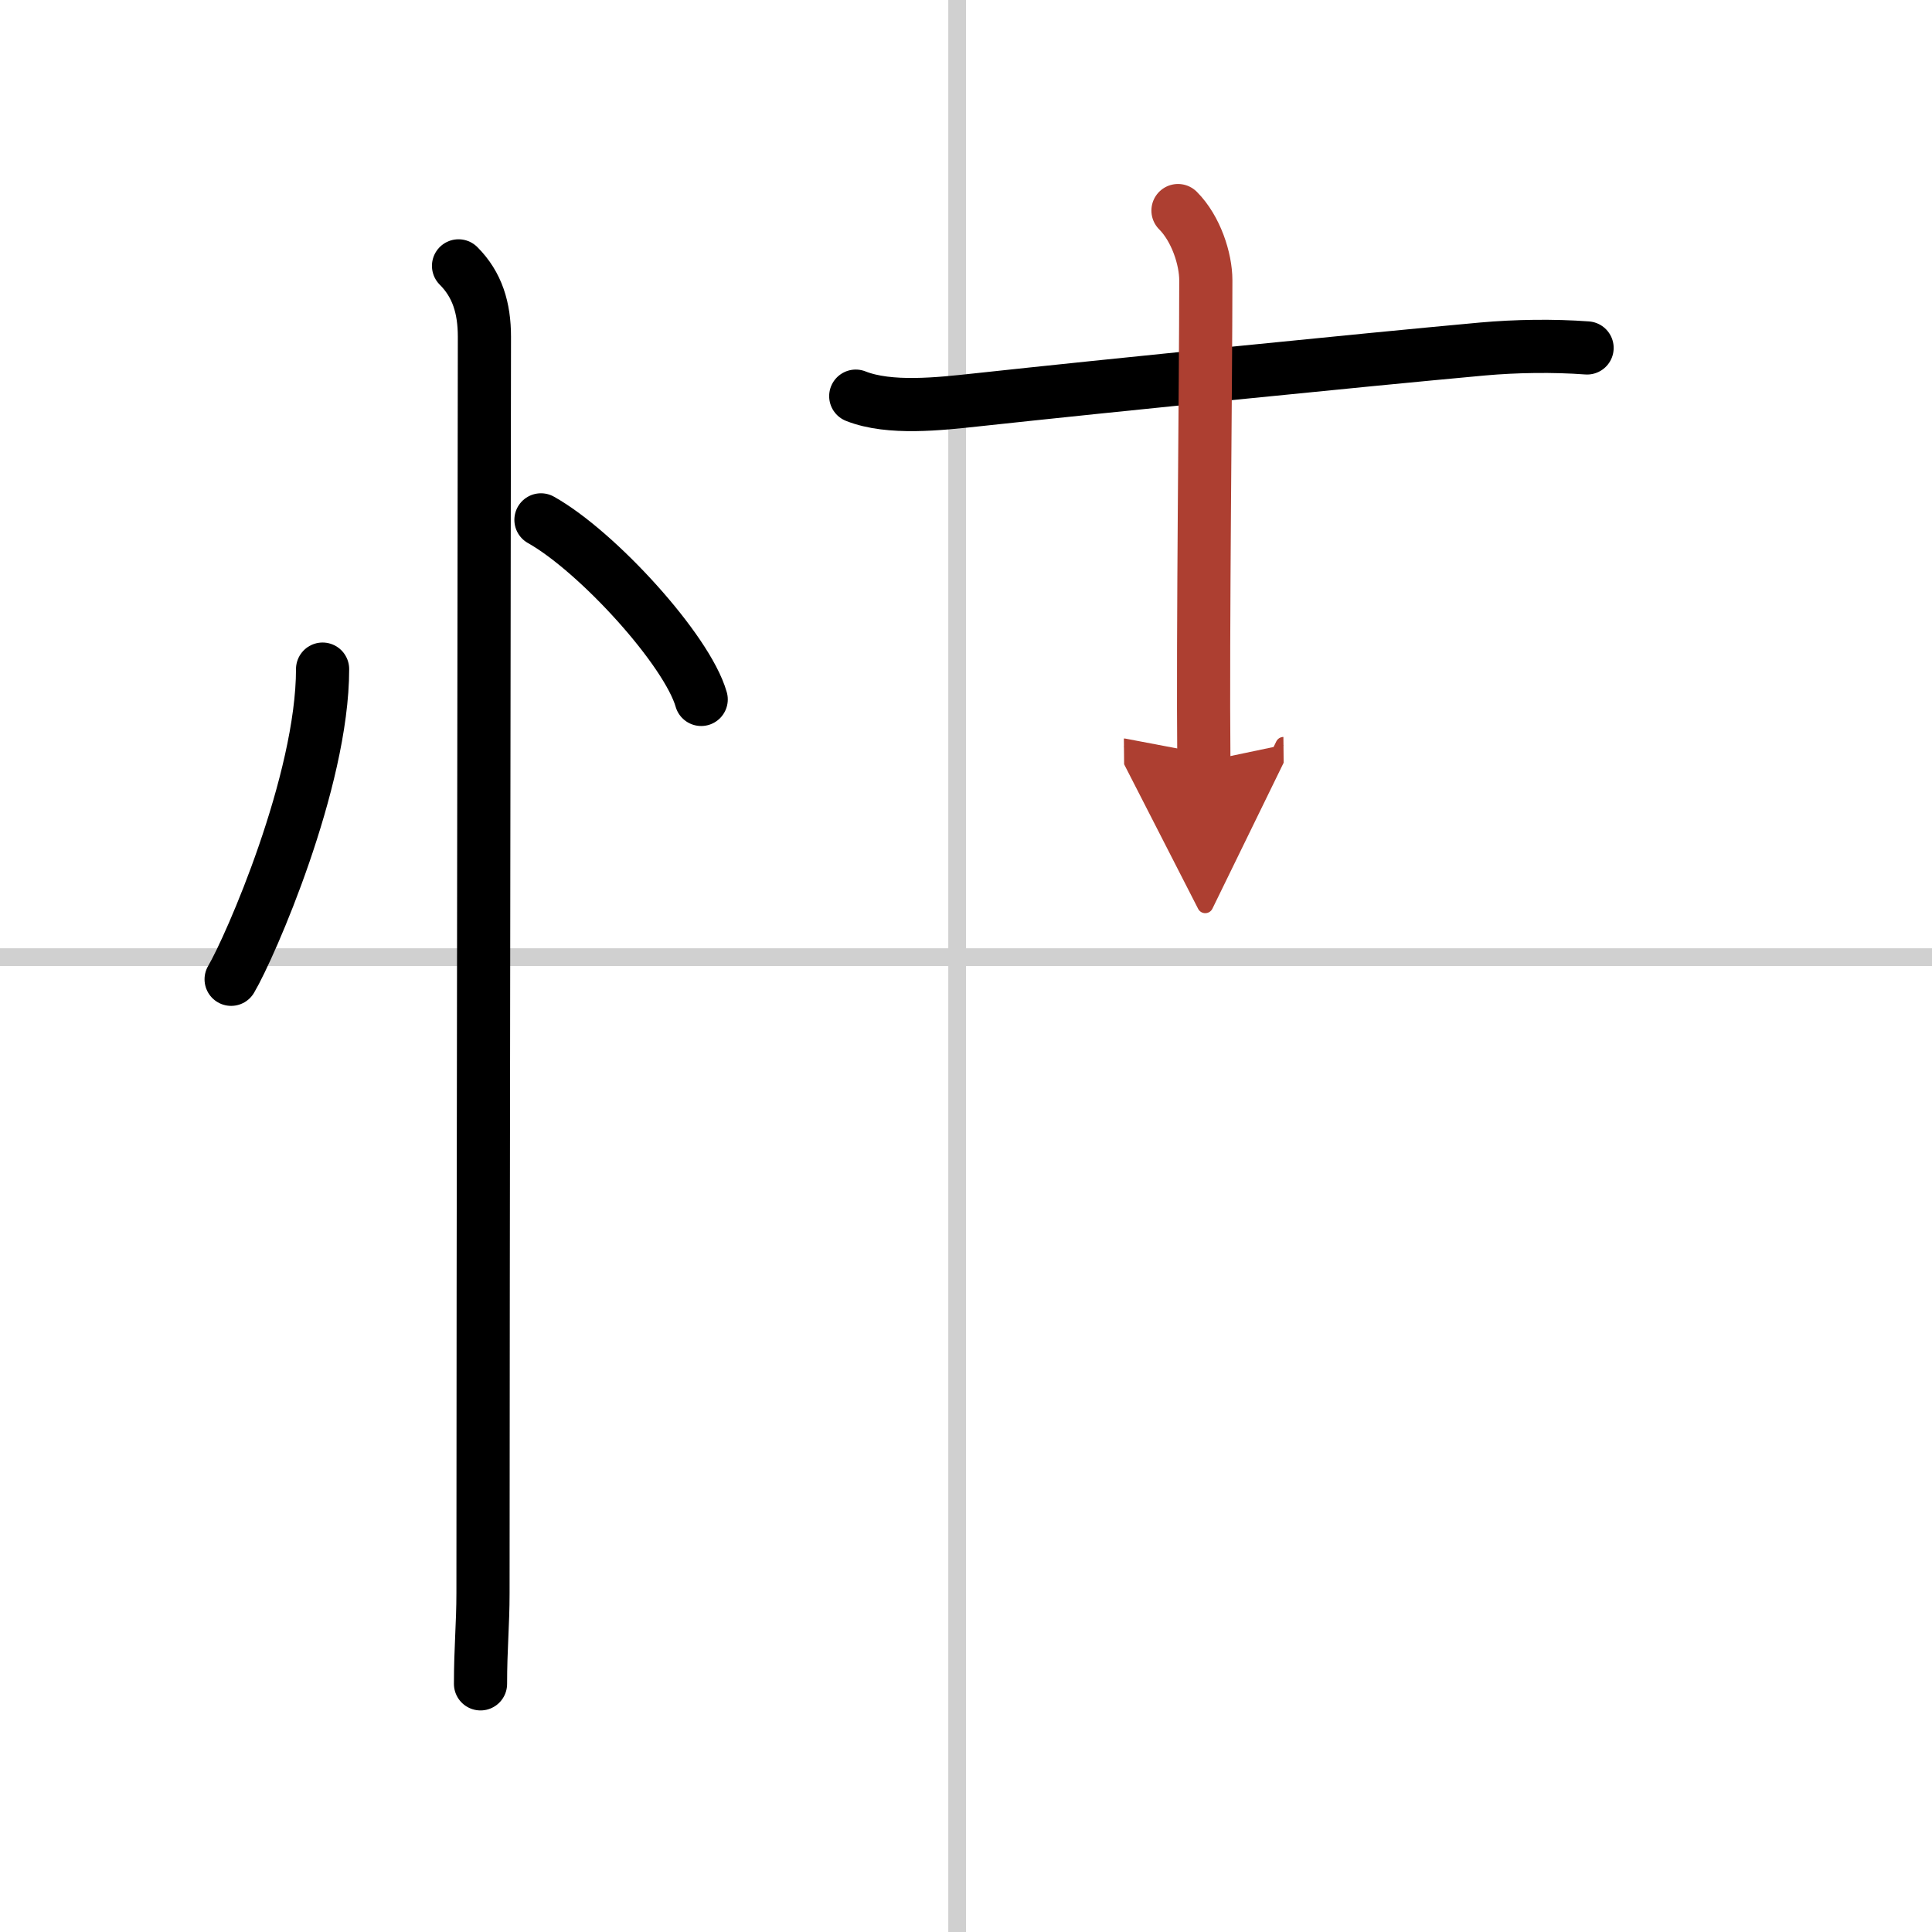 <svg width="400" height="400" viewBox="0 0 109 109" xmlns="http://www.w3.org/2000/svg"><defs><marker id="a" markerWidth="4" orient="auto" refX="1" refY="5" viewBox="0 0 10 10"><polyline points="0 0 10 5 0 10 1 5" fill="#ad3f31" stroke="#ad3f31"/></marker></defs><g fill="none" stroke="#000" stroke-linecap="round" stroke-linejoin="round" stroke-width="3"><rect width="100%" height="100%" fill="#fff" stroke="#fff"/><line x1="54" x2="54" y2="109" stroke="#d0d0d0" stroke-width="1"/><line x2="109" y1="54" y2="54" stroke="#d0d0d0" stroke-width="1"/><path d="m18.2 37.75c0 6.34-4.09 15.69-5.16 17.5"/><path d="m30.52 29.33c3.19 1.79 8.25 7.35 9.04 10.13"/><path d="m25.87 15c1.06 1.06 1.46 2.38 1.46 4 0 5.12-0.08 54.5-0.08 70.88 0 1.75-0.14 3.12-0.14 5.12"/><path d="m48.28 22.35c1.91 0.76 4.76 0.43 6.73 0.22 7.77-0.84 21.64-2.24 28.63-2.88 1.89-0.17 4.01-0.2 5.9-0.06"/><path d="m66.46 11.88c1.02 1.02 1.57 2.74 1.57 3.93 0 5.93-0.18 19.83-0.11 27.16" marker-end="url(#a)" stroke="#ad3f31"/></g></svg>
